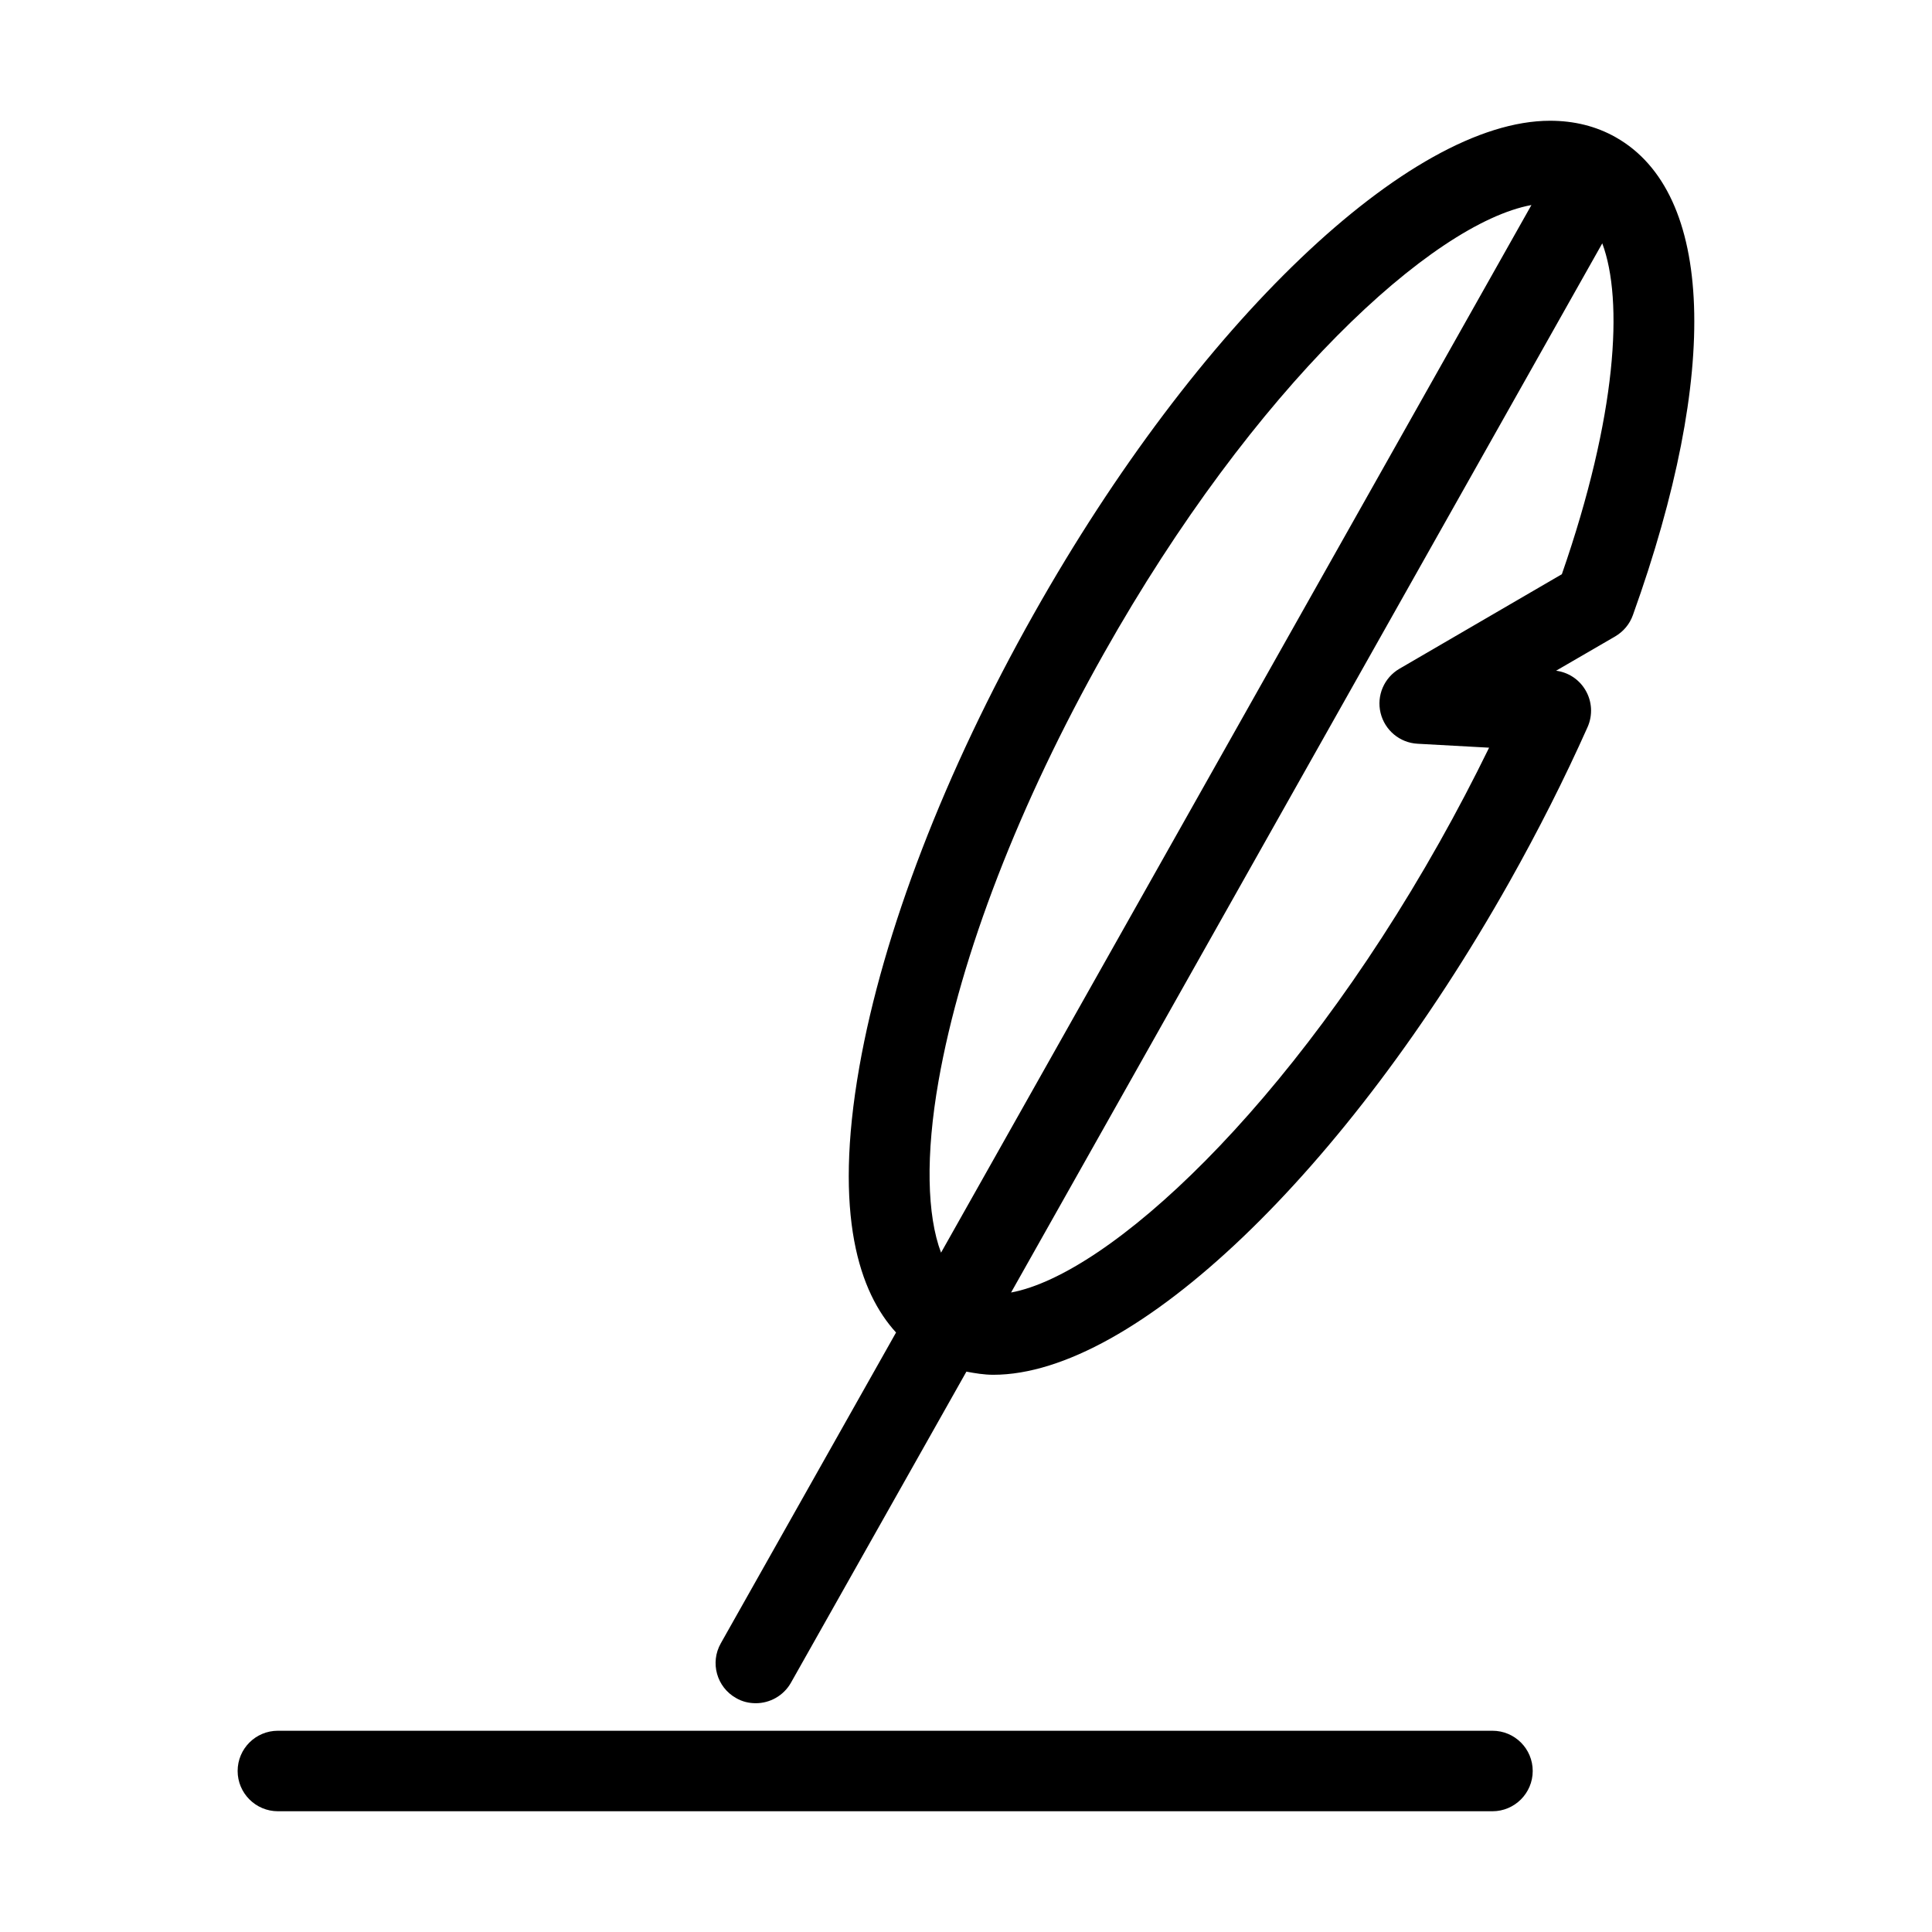 <svg xmlns="http://www.w3.org/2000/svg" xmlns:xlink="http://www.w3.org/1999/xlink" version="1.1" x="0px" y="0px" viewBox="0 0 24 24" enable-background="new 0 0 24 24" xml:space="preserve"><g><path d="M20.071,1.705C19.829,1.568,19.555,1.5,19.255,1.5c-1.744,0-4.381,2.518-6.412,6.125c-1.104,1.957-1.874,3.957-2.168,5.629   c-0.326,1.85,0.003,2.803,0.456,3.299l-2.177,3.861c-0.136,0.24-0.051,0.545,0.19,0.68c0.077,0.045,0.161,0.064,0.245,0.064   c0.174,0,0.344-0.092,0.436-0.254l2.18-3.865c0.108,0.02,0.218,0.039,0.335,0.039c1.745,0,4.382-2.518,6.412-6.125   c0.357-0.635,0.683-1.279,0.969-1.92c0.067-0.15,0.057-0.324-0.029-0.465c-0.079-0.131-0.213-0.217-0.362-0.236l0.734-0.426   c0.103-0.061,0.18-0.152,0.22-0.264C21.372,4.613,21.293,2.395,20.071,1.705z M11.69,15.561c-0.175-0.463-0.193-1.213-0.031-2.133   c0.275-1.564,1.005-3.451,2.055-5.313c1.864-3.309,4.079-5.34,5.31-5.568L11.69,15.561z M19.402,7.133l-2.017,1.174   c-0.191,0.111-0.287,0.334-0.235,0.549s0.238,0.371,0.459,0.383l0.889,0.049c-0.192,0.393-0.398,0.787-0.617,1.176   c-1.862,3.309-4.11,5.367-5.321,5.592l7.344-13.033C20.169,3.732,20.086,5.164,19.402,7.133z"></path><path d="M18.54,21.5H3.452c-0.276,0-0.5,0.223-0.5,0.5c0,0.275,0.224,0.5,0.5,0.5H18.54c0.276,0,0.5-0.225,0.5-0.5   C19.04,21.723,18.816,21.5,18.54,21.5z"></path></g></svg>